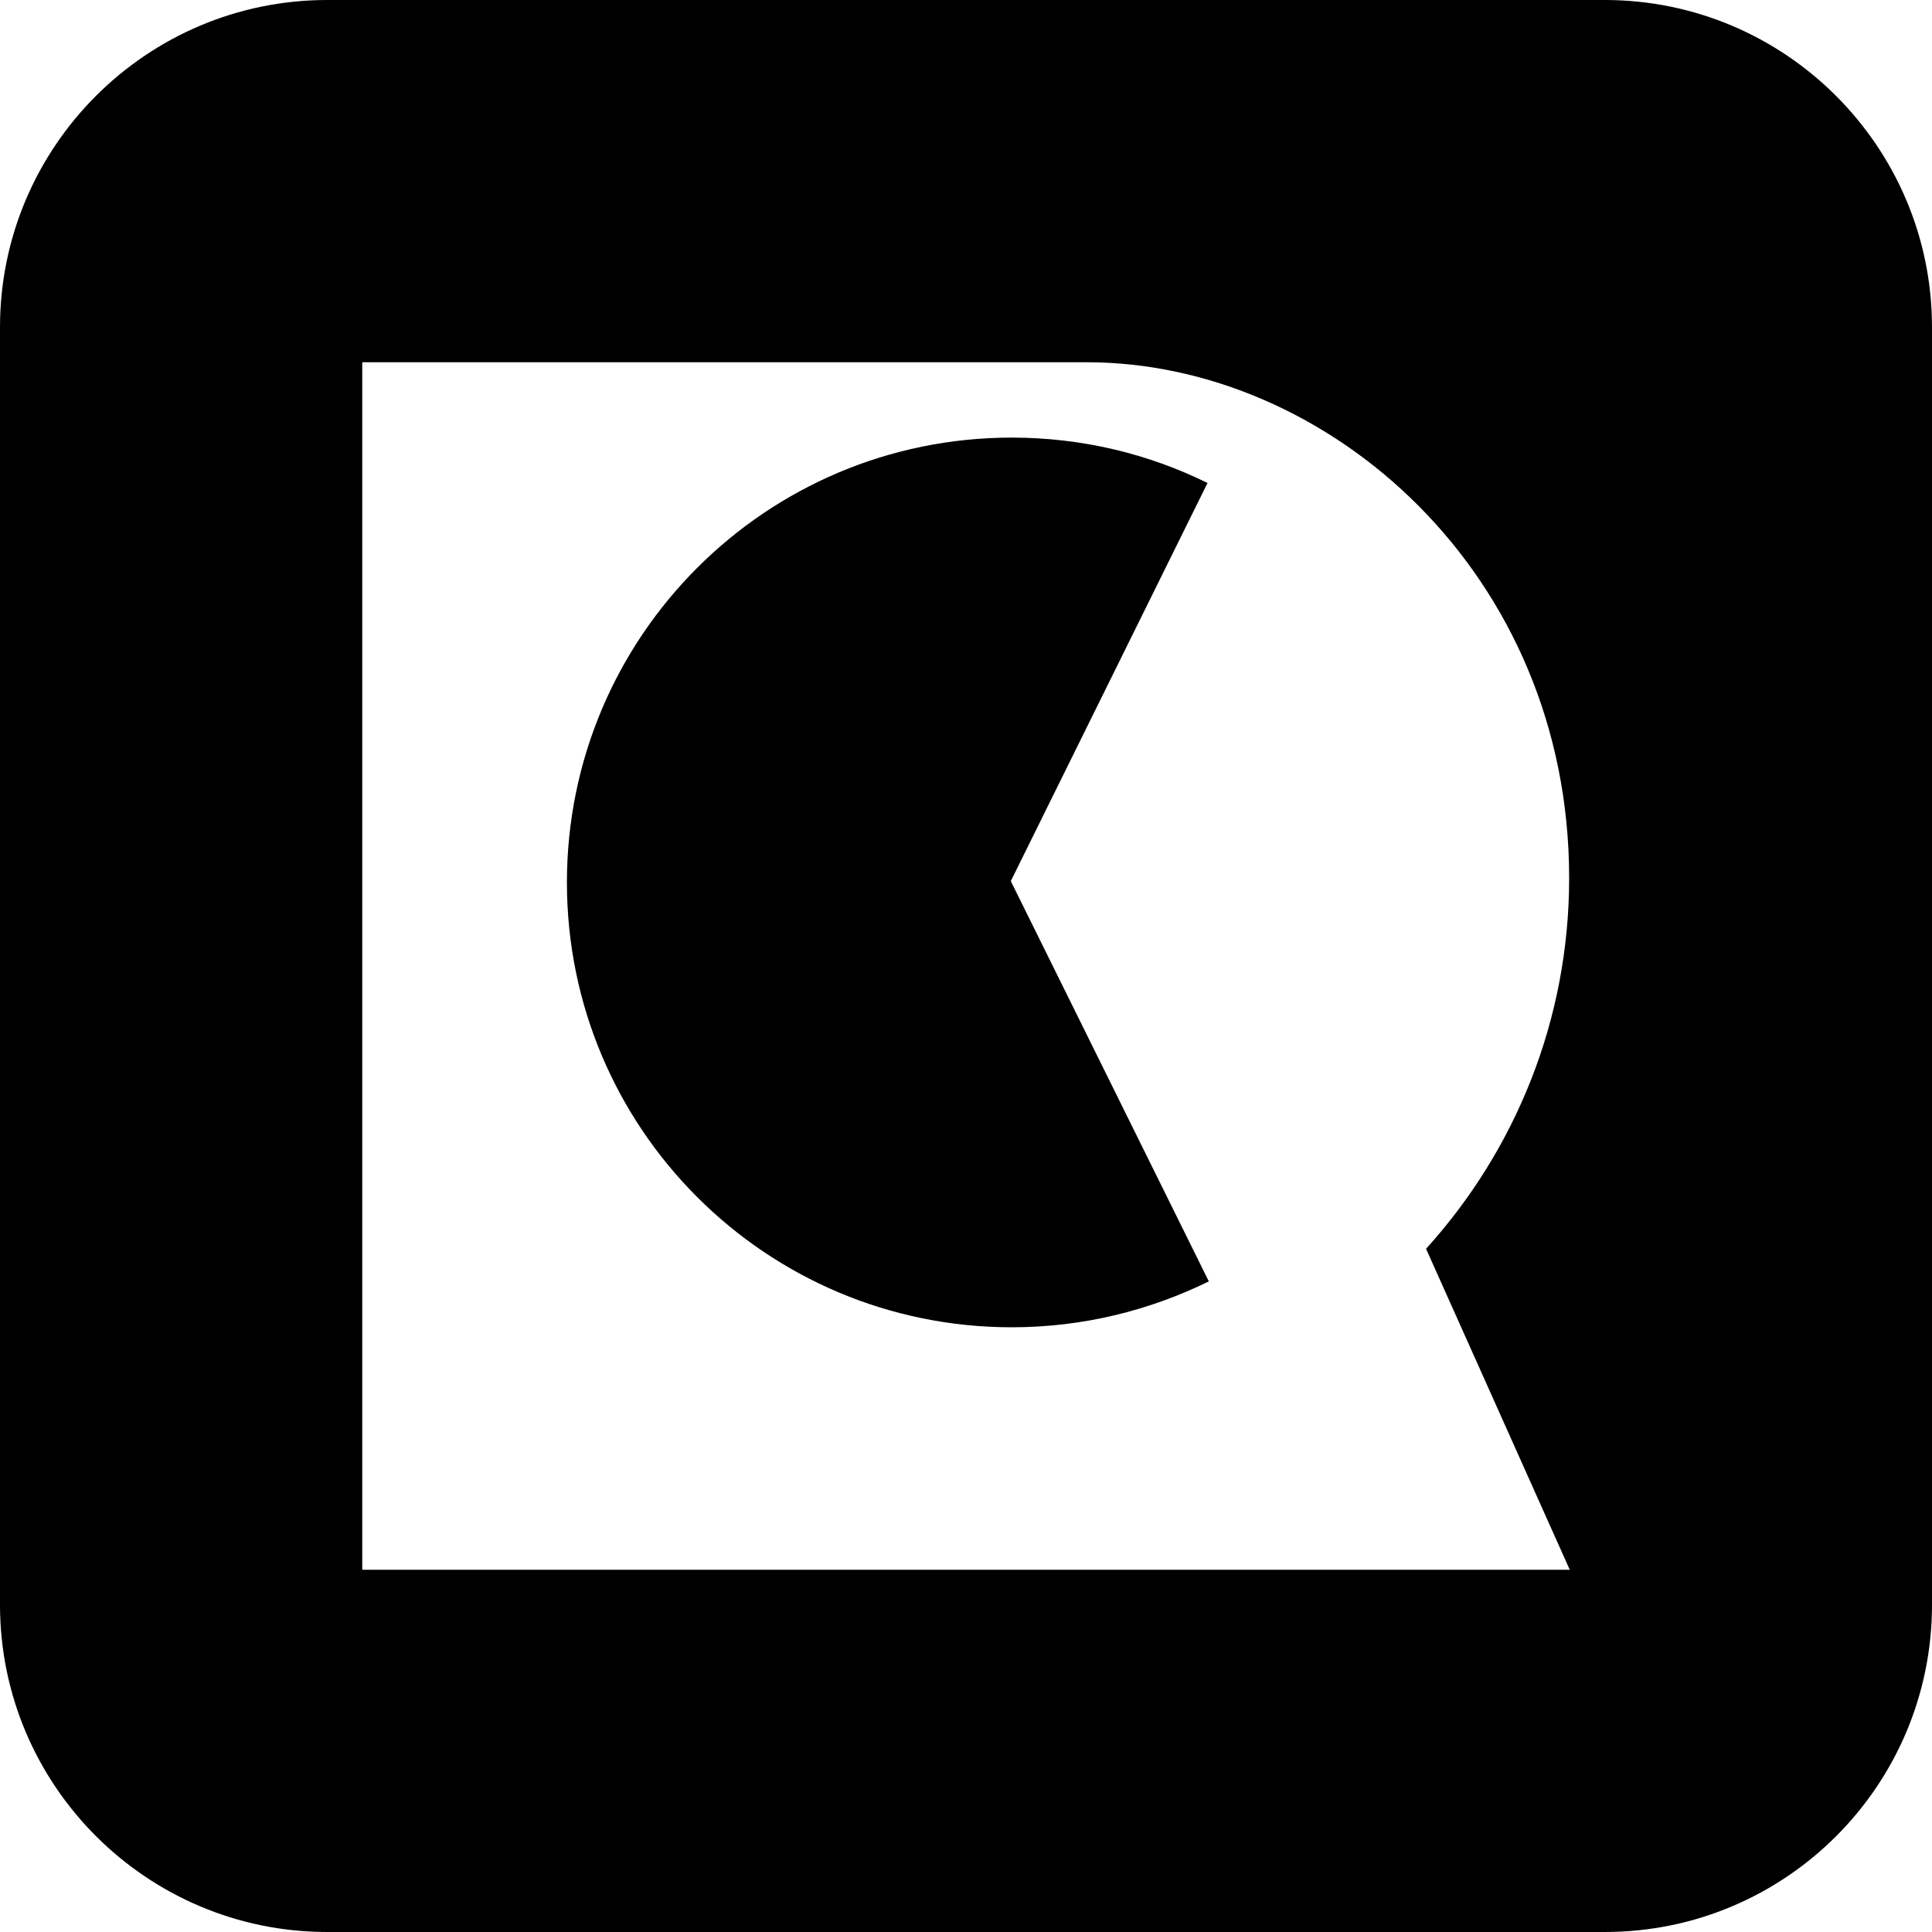 <?xml version="1.0" encoding="UTF-8" standalone="no"?>
<!DOCTYPE svg PUBLIC "-//W3C//DTD SVG 1.1//EN" "http://www.w3.org/Graphics/SVG/1.1/DTD/svg11.dtd">
<svg width="100%" height="100%" viewBox="0 0 16 16" version="1.1" xmlns="http://www.w3.org/2000/svg" xmlns:xlink="http://www.w3.org/1999/xlink" xml:space="preserve" xmlns:serif="http://www.serif.com/" style="fill-rule:evenodd;clip-rule:evenodd;stroke-linejoin:round;stroke-miterlimit:2;">
    <style>
        path {
            fill: #000;
        }
        @media (prefers-color-scheme: dark) {
            path {
                fill: #fff;
            }
        }
    </style>
    <rect id="favicon" x="0" y="0" width="16" height="16" style="fill:none;"/>
    <clipPath id="_clip1">
        <rect x="0" y="0" width="16" height="16"/>
    </clipPath>
    <g clip-path="url(#_clip1)">
        <path id="Bildmarke" d="M13.29,16L2.71,16C1.215,16 -0,14.785 -0,13.29L-0,2.71C-0,1.215 1.215,0 2.71,0L13.29,0C14.785,0 16,1.215 16,2.71L16,13.29C16,14.785 14.789,16 13.29,16ZM11.81,10.342C12.546,9.529 12.995,8.452 12.995,7.272C12.995,4.746 11,3 9,3L3,3L3,13L13,13L11.81,10.342ZM8.379,10.992C6.343,10.992 4.695,9.344 4.695,7.308C4.695,5.273 6.343,3.624 8.379,3.624C8.961,3.624 9.513,3.759 10,4L8.371,7.297L10.011,10.612C9.517,10.854 8.965,10.992 8.379,10.992Z" style="fill-rule:nonzero;"/>
    </g>
</svg>
